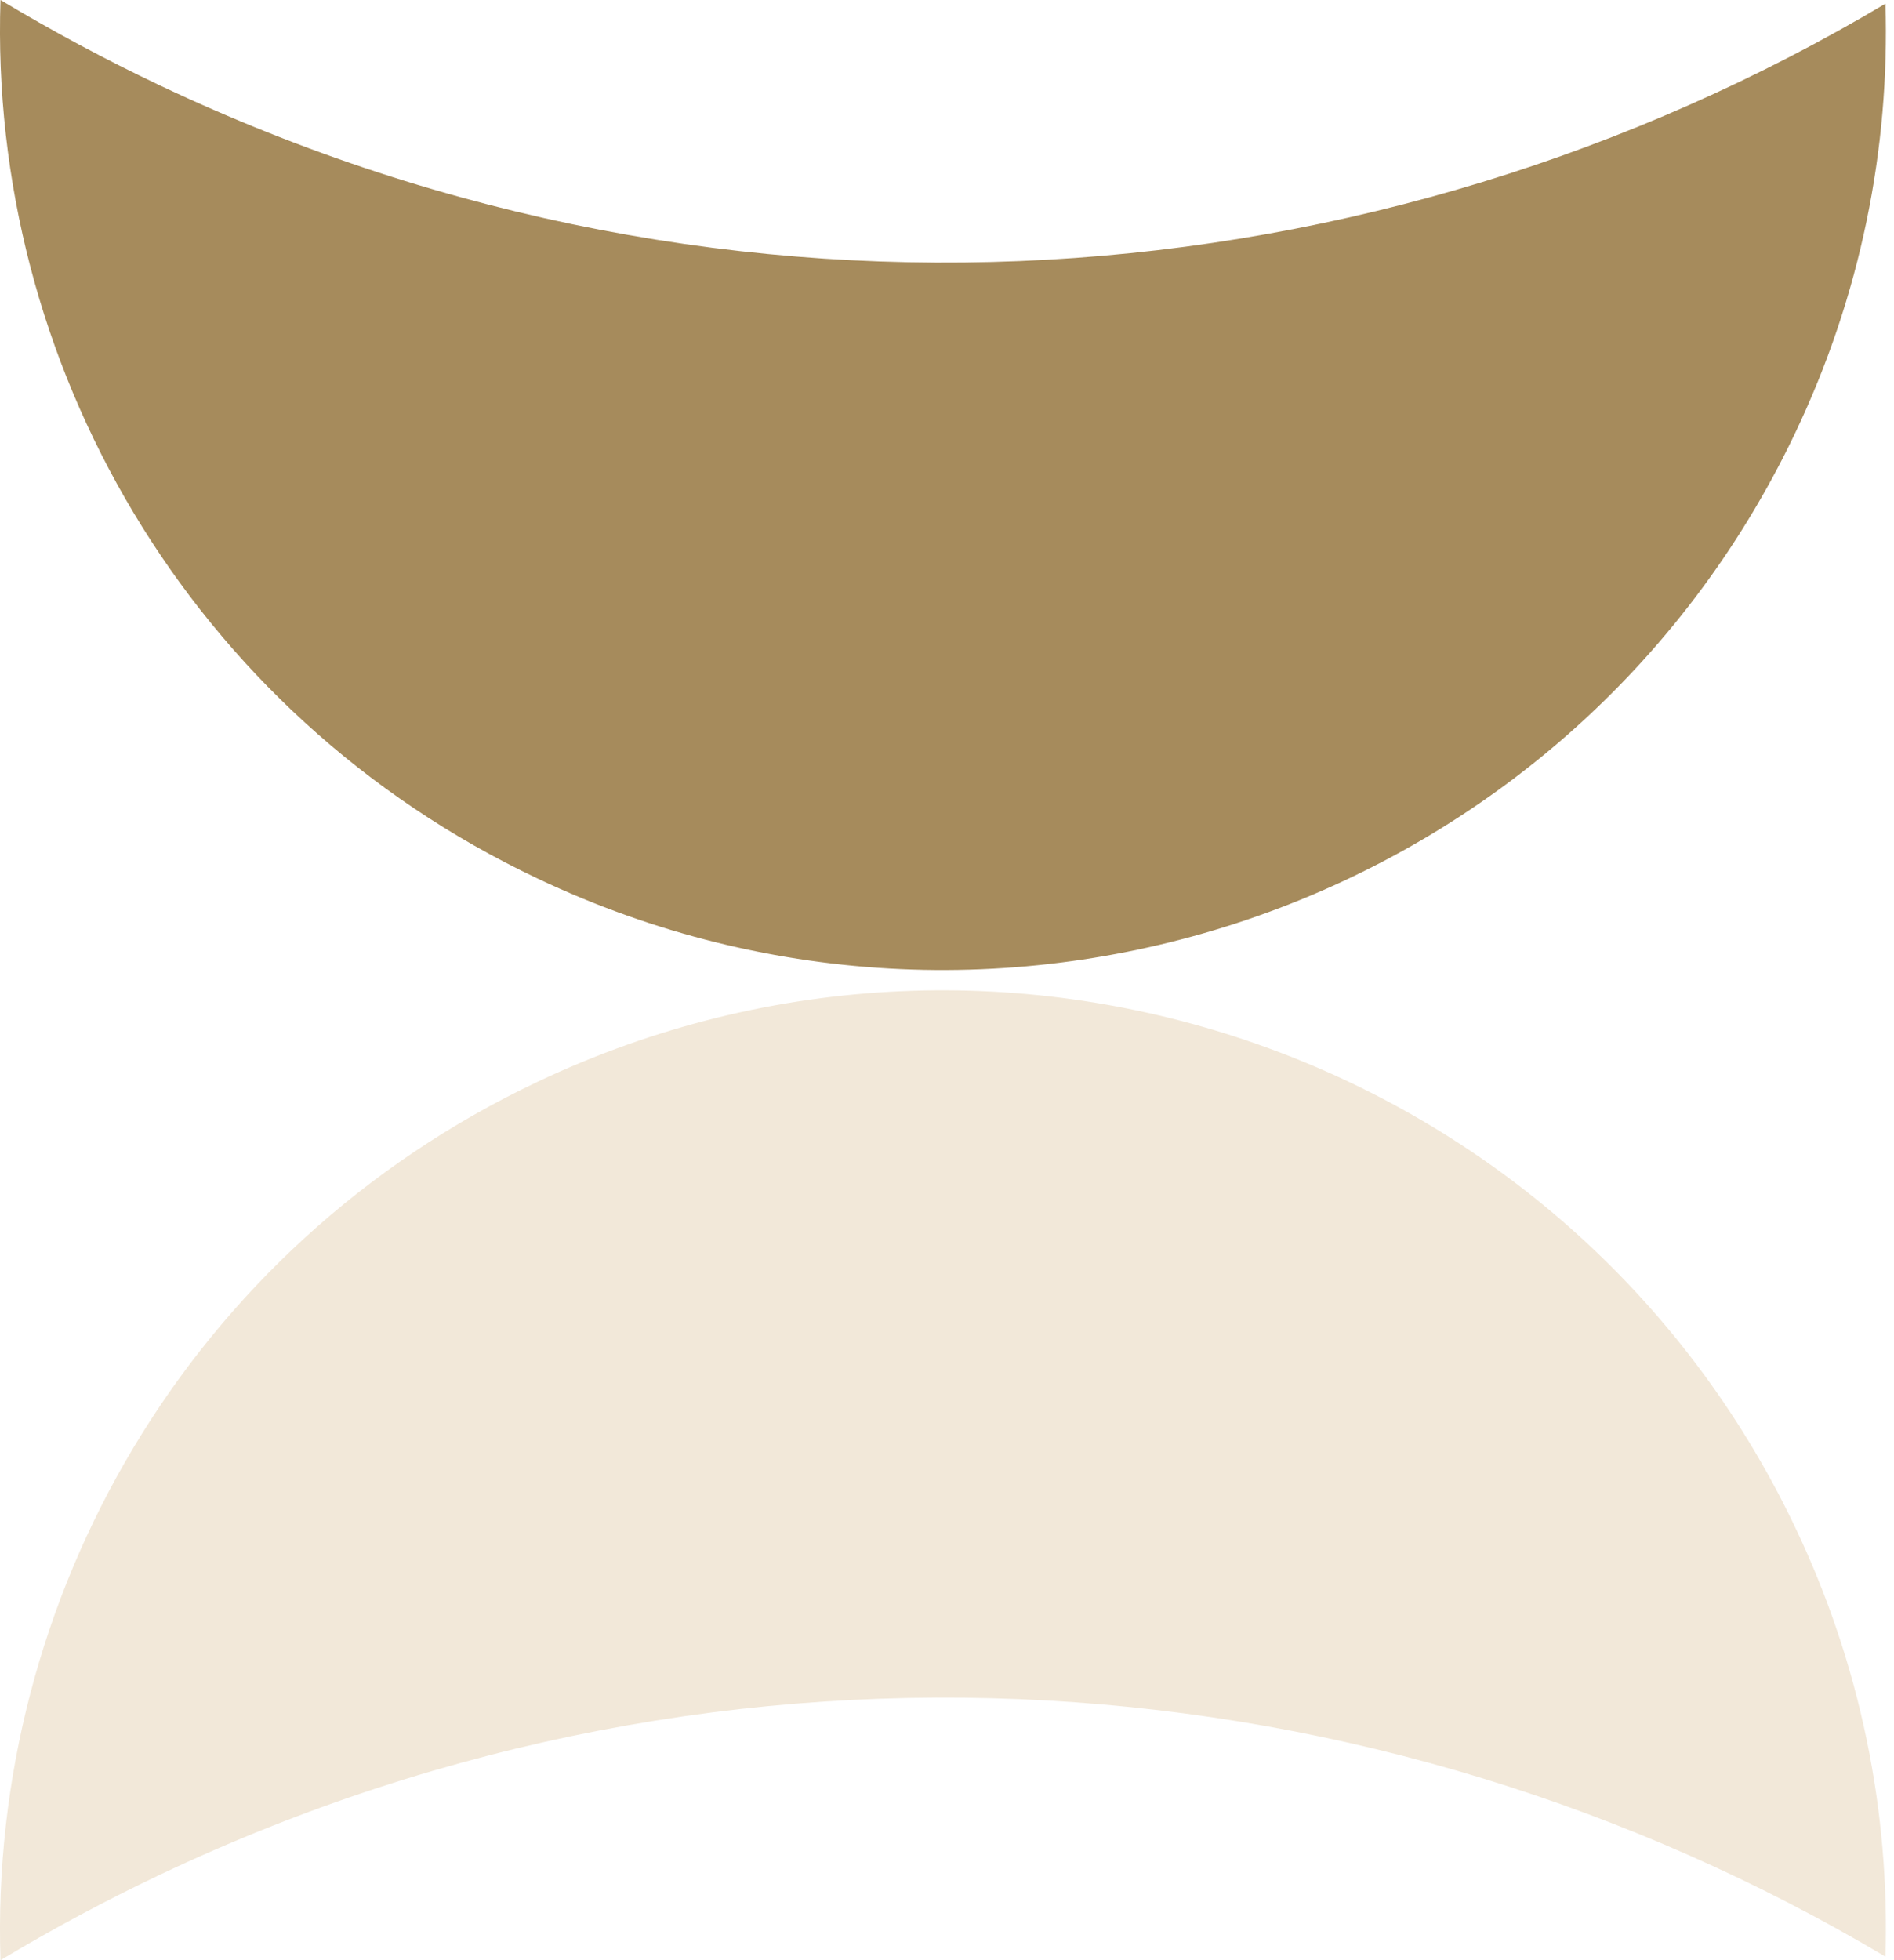 <svg width="58" height="60" viewBox="0 0 58 60" fill="none" xmlns="http://www.w3.org/2000/svg">
<path d="M0.015 60C1.581 59.061 3.206 58.187 4.891 57.388C22.457 49.061 42.197 50.653 57.738 59.892C57.873 55.472 56.99 50.961 54.948 46.697C48.09 32.369 30.859 26.287 16.461 33.114C5.768 38.176 -0.348 48.931 0.015 60Z" fill="#F2E8D9"/>
<path d="M0.015 0C1.581 0.939 3.206 1.813 4.891 2.612C22.463 10.939 42.197 9.352 57.738 0.113C57.873 4.533 56.99 9.045 54.948 13.308C48.09 27.636 30.859 33.718 16.461 26.891C5.768 21.829 -0.348 11.069 0.015 0Z" fill="#A68B5C"/>
</svg>

